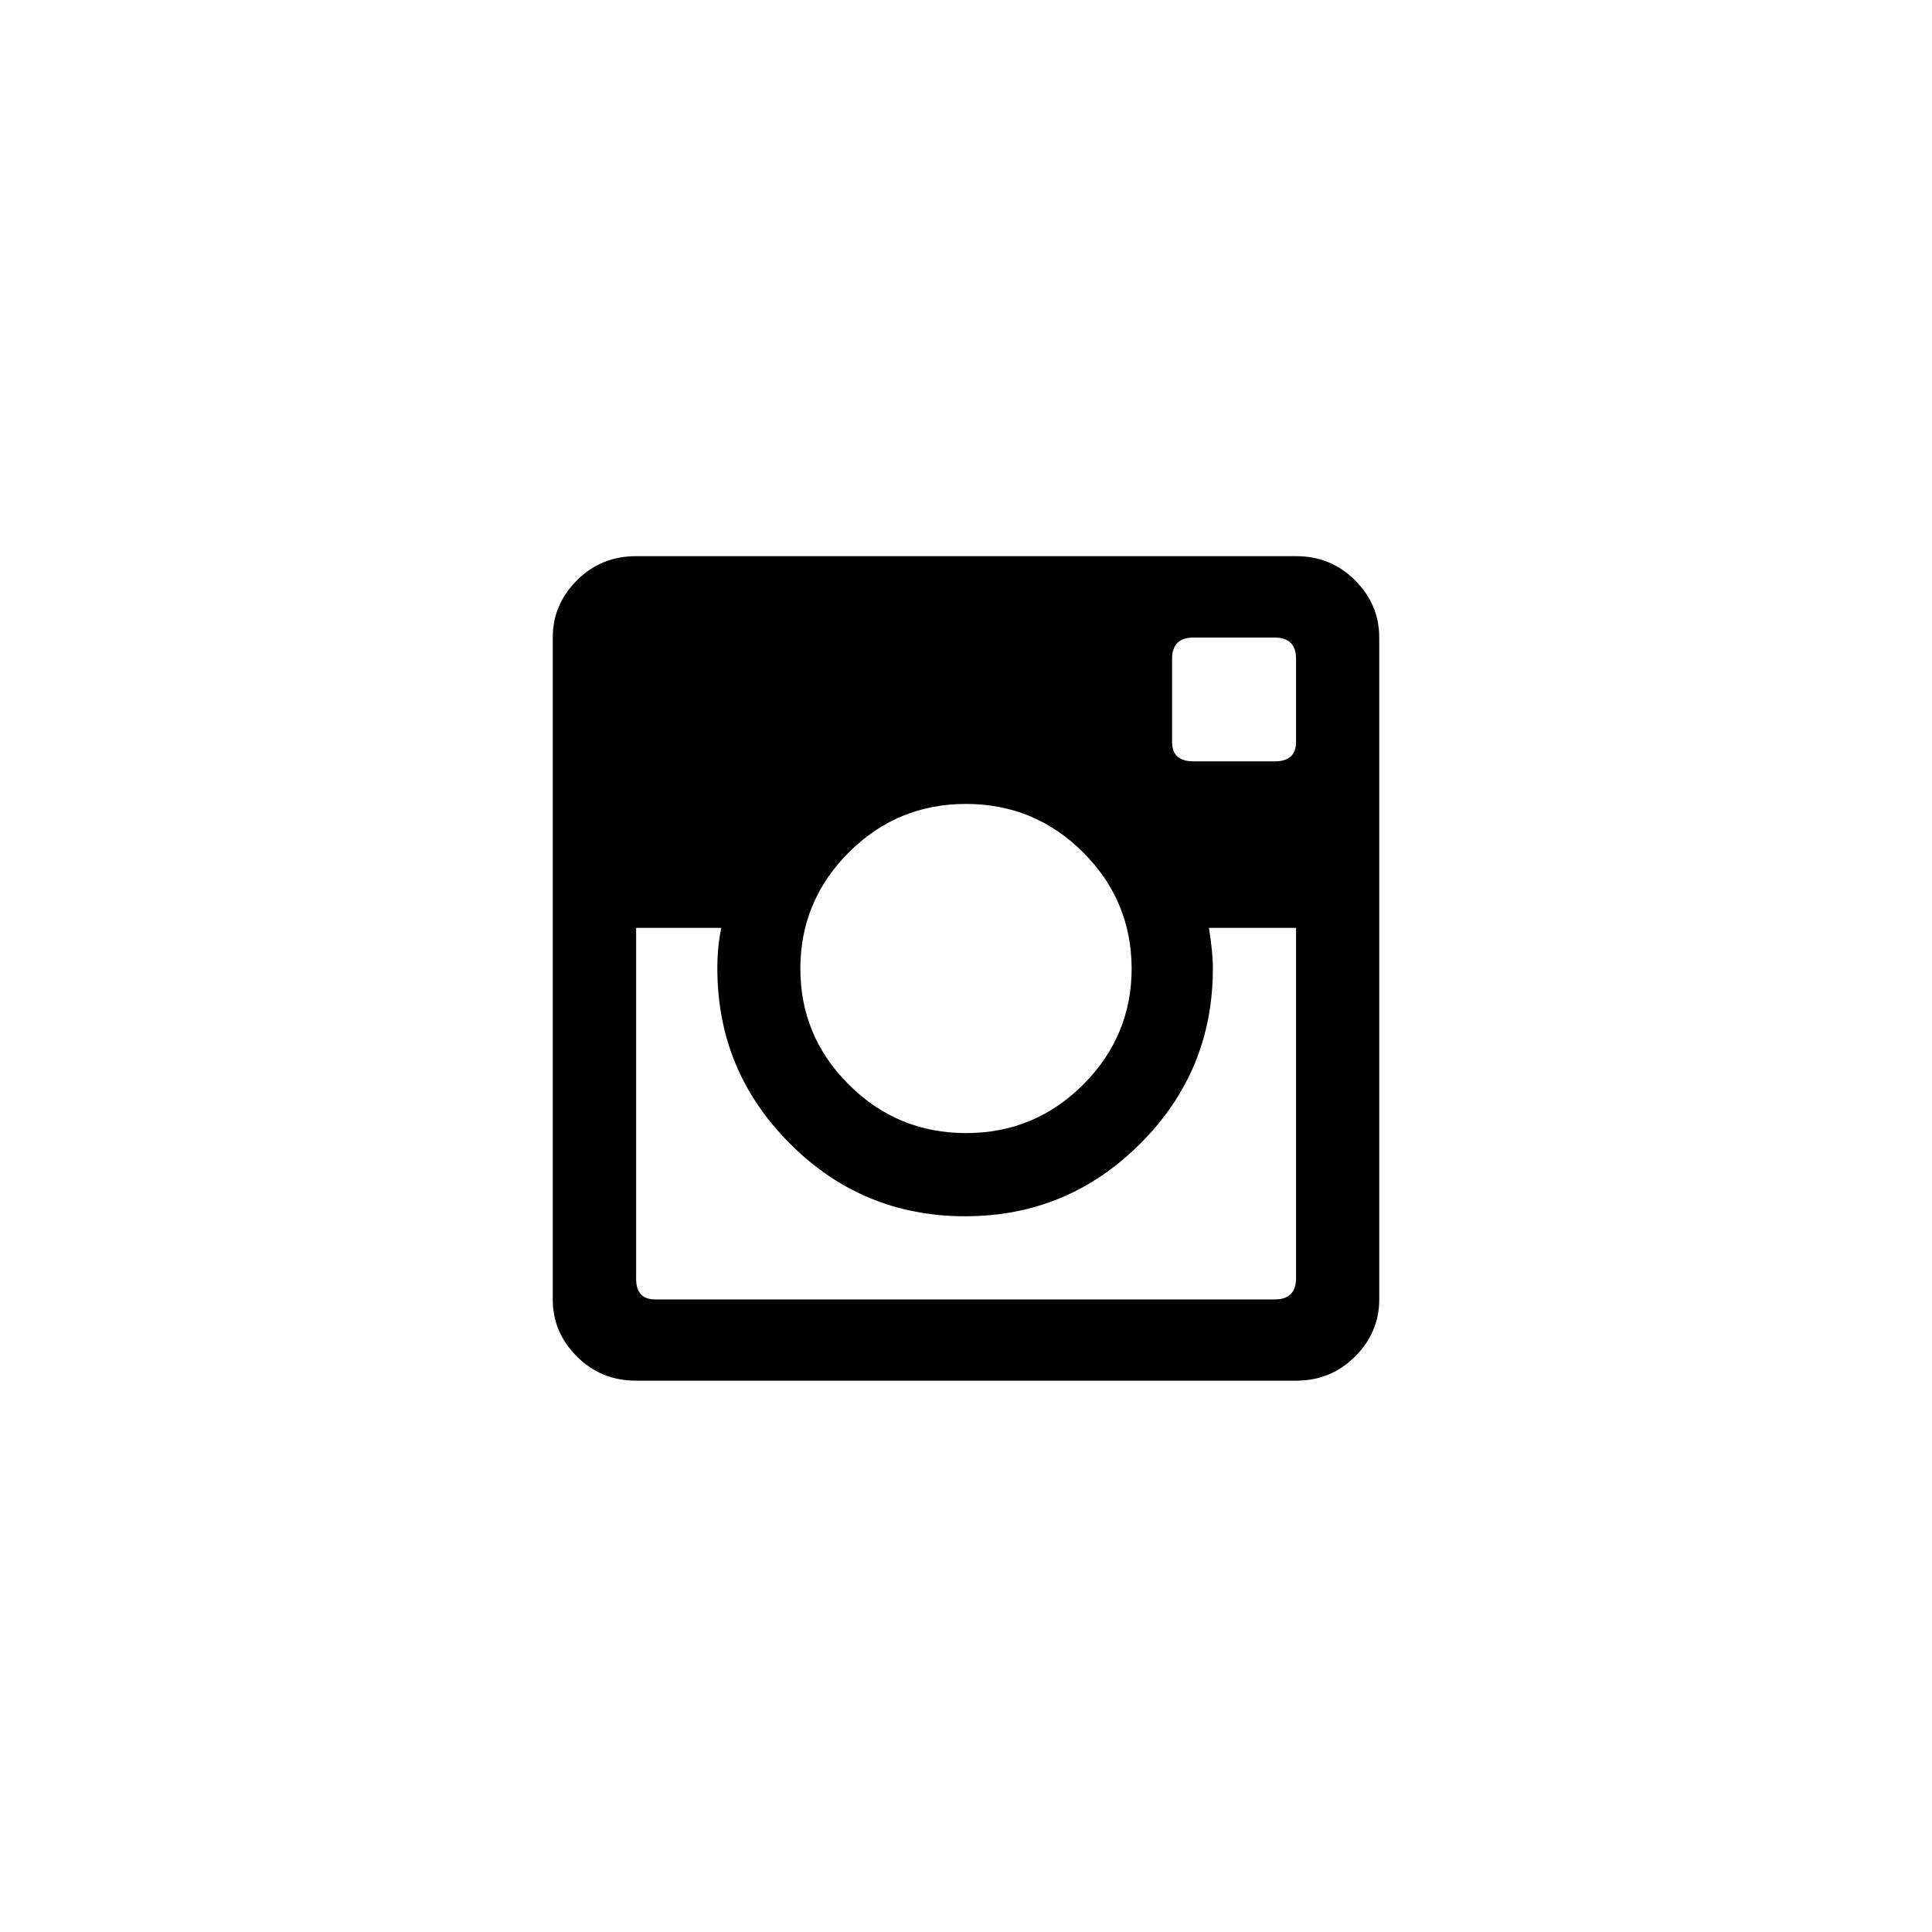 <?xml version="1.0" encoding="utf-8"?>
<!-- Generator: Adobe Illustrator 24.2.3, SVG Export Plug-In . SVG Version: 6.00 Build 0)  -->
<svg version="1.0" id="Layer_1" xmlns="http://www.w3.org/2000/svg" xmlns:xlink="http://www.w3.org/1999/xlink" x="0px" y="0px"
	 viewBox="0 0 1080 1080" style="enable-background:new 0 0 1080 1080;" xml:space="preserve">
<style type="text/css">
	.st0{display:none;}
</style>
<g class="st0">
</g>
<g>
	<path d="M724.5,310.9c13,0,24,4.5,33,13.5c9,9,13.5,19.7,13.5,31.9v370.1c0,12.3-4.5,22.9-13.5,31.9c-9,9-20,13.5-33,13.5h-369
		c-13,0-24-4.5-33-13.5c-9-9-13.5-19.6-13.5-31.9V356.3c0-12.3,4.5-22.9,13.5-31.9c9-9,20-13.5,33-13.5H724.5z M366.3,726.4h346.3
		c7.9,0,11.9-4,11.9-11.9V518.7h-48.7c1.4,8.7,2.2,16.2,2.2,22.7c0,38.2-13.5,70.9-40.6,97.9c-27.1,27.1-59.7,40.6-97.9,40.6
		c-38.2,0-70.9-13.5-97.9-40.6c-27.1-27.1-40.6-59.7-40.6-97.9c0-7.9,0.7-15.5,2.2-22.7h-47.6v195.9
		C355.5,722.5,359.1,726.4,366.3,726.4z M605.5,476.5c-18-18-39.9-27.1-65.5-27.1c-25.6,0-47.4,9-65.5,27.1
		c-18,18-27.1,39.7-27.1,64.9c0,25.3,9,46.9,27.1,64.9c18,18,39.9,27.1,65.5,27.1c25.6,0,47.4-9,65.5-27.1
		c18-18,27.1-39.7,27.1-64.9C632.5,516.1,623.5,494.5,605.5,476.5z M724.5,414.8v-46.5c0-7.9-4-11.9-11.9-11.9h-45.5
		c-7.9,0-11.9,4-11.9,11.9v46.5c0,7.2,4,10.8,11.9,10.8h45.5C720.5,425.6,724.5,422,724.5,414.8z"/>
</g>
</svg>
